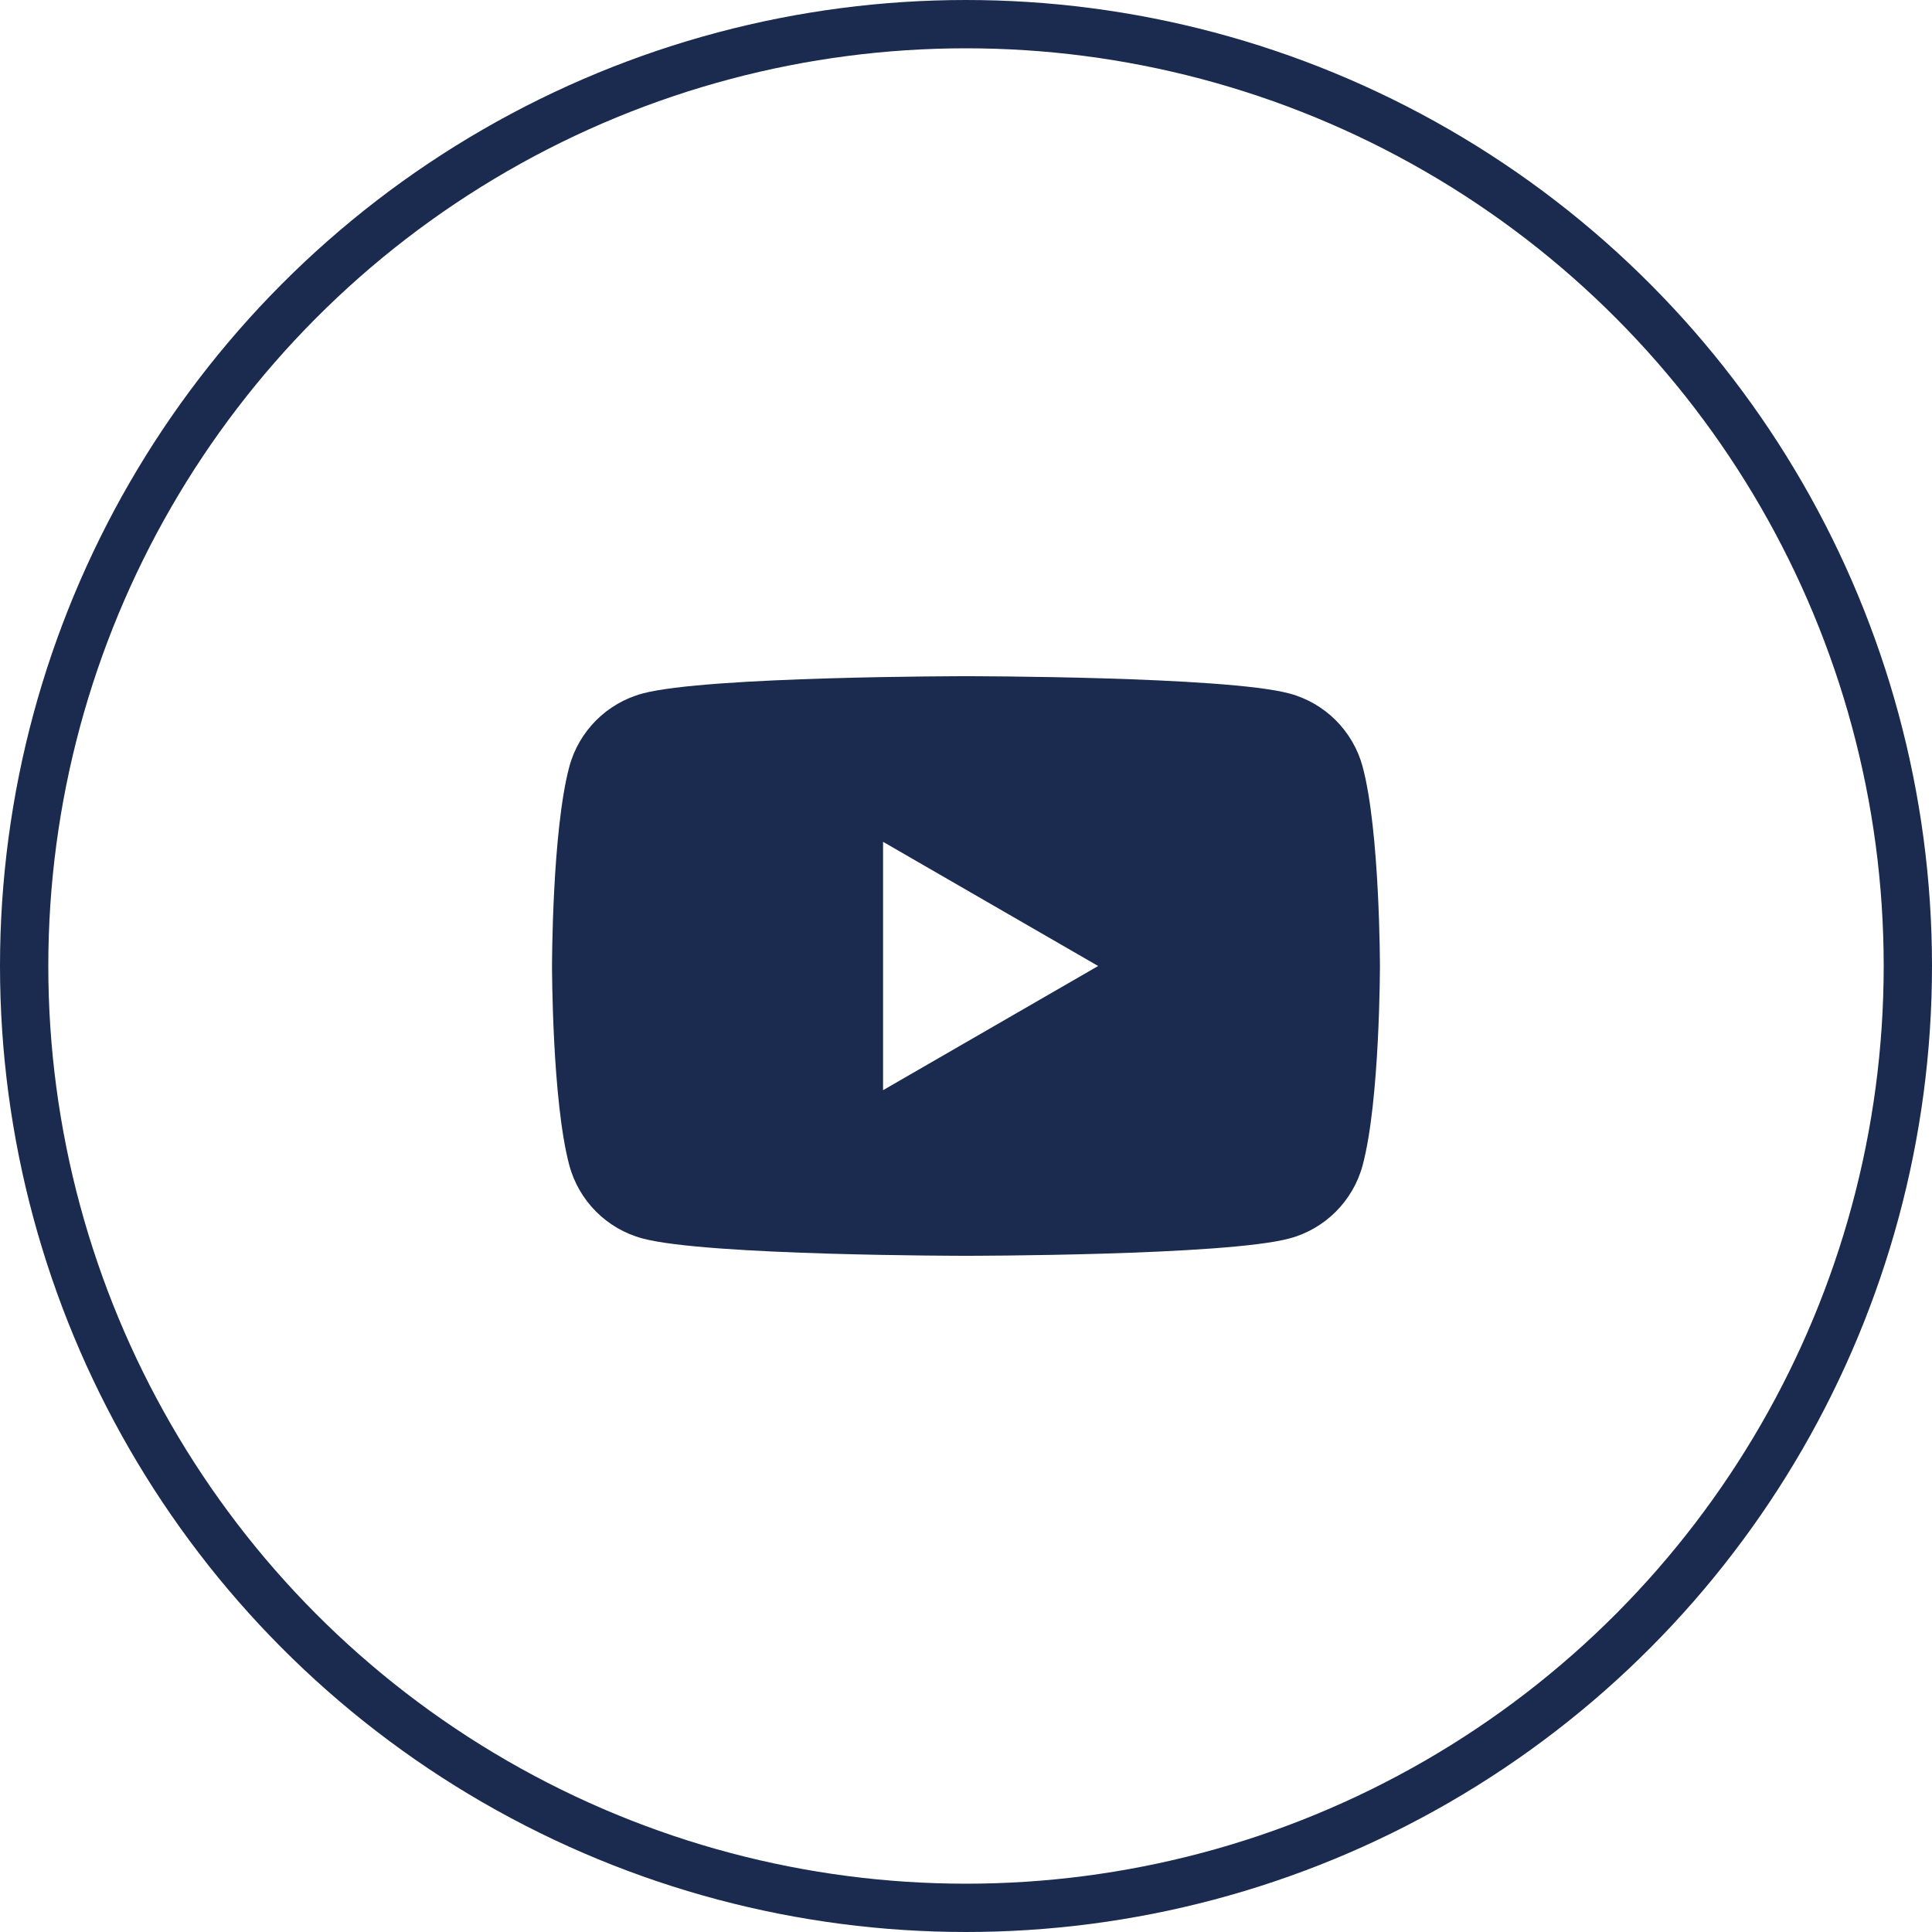 <svg width="40" height="40" viewBox="0 0 40 40" fill="none" xmlns="http://www.w3.org/2000/svg">
<circle cx="20" cy="20" r="19.5" stroke="#1A2B4F"/>
<path fill-rule="evenodd" clip-rule="evenodd" d="M26.696 14.358C27.434 14.556 28.014 15.136 28.212 15.874C28.569 17.21 28.57 20 28.57 20C28.57 20 28.57 22.79 28.212 24.126C28.014 24.864 27.434 25.444 26.696 25.641C25.36 26 20 26 20 26C20 26 14.639 26 13.303 25.641C12.565 25.444 11.985 24.864 11.787 24.126C11.429 22.79 11.429 20 11.429 20C11.429 20 11.429 17.21 11.787 15.874C11.985 15.136 12.565 14.556 13.303 14.358C14.639 14 20 14 20 14C20 14 25.36 14 26.696 14.358ZM22.736 20L18.283 22.571V17.429L22.736 20Z" fill="#1A2B4F"/>
</svg>
